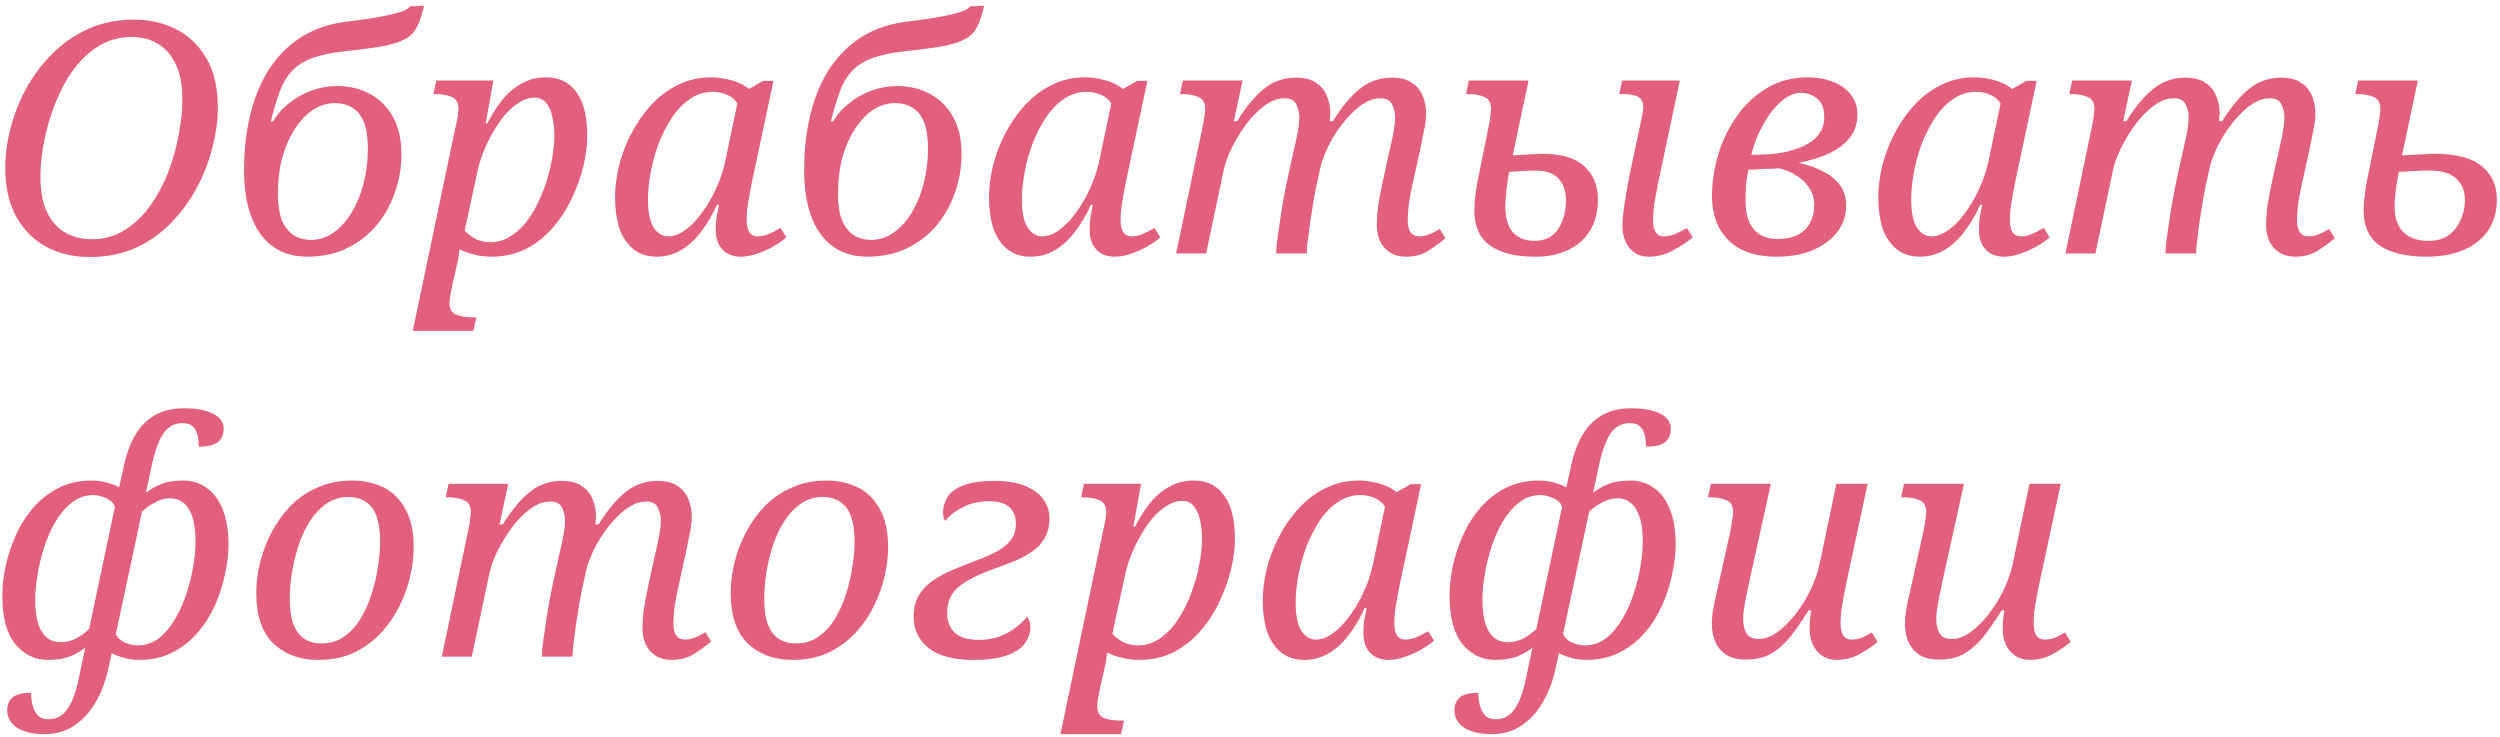 <?xml version="1.0" encoding="UTF-8"?> <svg xmlns="http://www.w3.org/2000/svg" width="217" height="64" viewBox="0 0 217 64" fill="none"> <path d="M7.792 22.308C6.411 22.308 5.16 22.019 4.04 21.44C2.939 20.843 2.061 19.965 1.408 18.808C0.773 17.651 0.456 16.232 0.456 14.552C0.456 13.469 0.605 12.34 0.904 11.164C1.203 9.988 1.651 8.84 2.248 7.72C2.864 6.6 3.62 5.592 4.516 4.696C5.412 3.781 6.457 3.053 7.652 2.512C8.847 1.971 10.181 1.7 11.656 1.7C12.944 1.7 14.139 1.971 15.24 2.512C16.341 3.053 17.228 3.893 17.9 5.032C18.572 6.152 18.908 7.608 18.908 9.4C18.908 10.427 18.759 11.528 18.46 12.704C18.18 13.88 17.741 15.037 17.144 16.176C16.565 17.296 15.828 18.323 14.932 19.256C14.055 20.189 13.019 20.936 11.824 21.496C10.629 22.037 9.285 22.308 7.792 22.308ZM7.96 20.768C9.043 20.768 10.004 20.497 10.844 19.956C11.703 19.415 12.44 18.705 13.056 17.828C13.691 16.932 14.213 15.952 14.624 14.888C15.035 13.805 15.333 12.723 15.52 11.64C15.725 10.557 15.828 9.559 15.828 8.644C15.828 7.375 15.632 6.348 15.24 5.564C14.867 4.761 14.353 4.173 13.7 3.8C13.047 3.408 12.291 3.212 11.432 3.212C10.349 3.212 9.379 3.483 8.52 4.024C7.661 4.565 6.915 5.284 6.28 6.18C5.664 7.057 5.151 8.037 4.74 9.12C4.329 10.184 4.021 11.257 3.816 12.34C3.611 13.423 3.508 14.421 3.508 15.336C3.508 16.605 3.704 17.641 4.096 18.444C4.488 19.247 5.02 19.835 5.692 20.208C6.383 20.581 7.139 20.768 7.96 20.768ZM26.669 22.28C24.933 22.28 23.58 21.627 22.609 20.32C21.657 18.995 21.181 17.147 21.181 14.776C21.181 13.283 21.312 11.901 21.573 10.632C21.835 9.344 22.208 8.196 22.693 7.188C23.197 6.161 23.813 5.275 24.541 4.528C25.269 3.781 26.1 3.184 27.033 2.736C27.985 2.288 29.031 1.999 30.169 1.868C30.823 1.793 31.448 1.709 32.045 1.616C32.661 1.523 33.221 1.42 33.725 1.308C34.229 1.196 34.64 1.084 34.957 0.972C35.293 0.841 35.499 0.701 35.573 0.552L36.805 0.496C36.637 1.243 36.441 1.84 36.217 2.288C36.012 2.736 35.685 3.091 35.237 3.352C34.789 3.613 34.145 3.828 33.305 3.996C32.484 4.145 31.373 4.295 29.973 4.444C28.779 4.575 27.808 4.78 27.061 5.06C26.315 5.34 25.727 5.723 25.297 6.208C24.868 6.675 24.523 7.272 24.261 8C24 8.709 23.748 9.559 23.505 10.548H23.701C24.056 9.932 24.523 9.4 25.101 8.952C25.68 8.485 26.324 8.121 27.033 7.86C27.761 7.599 28.508 7.468 29.273 7.468C30.356 7.468 31.308 7.701 32.129 8.168C32.969 8.616 33.632 9.279 34.117 10.156C34.603 11.033 34.845 12.107 34.845 13.376C34.845 14.552 34.649 15.681 34.257 16.764C33.884 17.828 33.343 18.78 32.633 19.62C31.924 20.441 31.065 21.095 30.057 21.58C29.049 22.047 27.92 22.28 26.669 22.28ZM27.033 20.824C27.537 20.824 28.032 20.703 28.517 20.46C29.003 20.199 29.451 19.835 29.861 19.368C30.272 18.901 30.627 18.341 30.925 17.688C31.243 17.035 31.485 16.307 31.653 15.504C31.84 14.683 31.933 13.805 31.933 12.872C31.933 11.957 31.821 11.211 31.597 10.632C31.373 10.053 31.047 9.633 30.617 9.372C30.188 9.092 29.665 8.952 29.049 8.952C28.415 8.952 27.799 9.139 27.201 9.512C26.623 9.885 26.1 10.427 25.633 11.136C25.167 11.827 24.793 12.657 24.513 13.628C24.252 14.599 24.121 15.681 24.121 16.876C24.121 17.753 24.233 18.491 24.457 19.088C24.7 19.667 25.036 20.105 25.465 20.404C25.913 20.684 26.436 20.824 27.033 20.824ZM39.551 10.968C39.645 10.595 39.71 10.277 39.747 10.016C39.785 9.736 39.803 9.559 39.803 9.484C39.803 8.924 39.607 8.569 39.215 8.42C38.842 8.252 38.385 8.168 37.843 8.168H37.619L37.871 6.992H42.827L42.155 10.716H42.295C42.669 9.988 43.089 9.325 43.555 8.728C44.041 8.112 44.601 7.627 45.235 7.272C45.87 6.899 46.598 6.712 47.419 6.712C48.558 6.712 49.435 7.151 50.051 8.028C50.667 8.887 50.975 10.137 50.975 11.78C50.975 12.583 50.863 13.46 50.639 14.412C50.415 15.345 50.079 16.279 49.631 17.212C49.202 18.145 48.651 18.995 47.979 19.76C47.326 20.525 46.551 21.141 45.655 21.608C44.759 22.056 43.751 22.28 42.631 22.28C42.09 22.28 41.586 22.215 41.119 22.084C40.653 21.972 40.242 21.823 39.887 21.636C39.869 21.785 39.841 21.991 39.803 22.252C39.766 22.513 39.719 22.756 39.663 22.98L39.271 24.688C39.253 24.8 39.206 25.033 39.131 25.388C39.057 25.761 39.019 26.051 39.019 26.256C39.019 26.816 39.215 27.171 39.607 27.32C39.999 27.469 40.457 27.544 40.979 27.544H41.343L41.091 28.72H35.827L39.551 10.968ZM42.547 21.02C43.257 21.02 43.901 20.815 44.479 20.404C45.077 19.993 45.599 19.443 46.047 18.752C46.495 18.061 46.869 17.315 47.167 16.512C47.485 15.691 47.718 14.869 47.867 14.048C48.035 13.208 48.119 12.443 48.119 11.752C48.119 11.211 48.063 10.688 47.951 10.184C47.858 9.68 47.681 9.269 47.419 8.952C47.177 8.635 46.822 8.476 46.355 8.476C45.926 8.476 45.497 8.616 45.067 8.896C44.638 9.157 44.227 9.512 43.835 9.96C43.462 10.408 43.117 10.912 42.799 11.472C42.482 12.013 42.211 12.564 41.987 13.124C41.763 13.684 41.595 14.207 41.483 14.692L40.335 20.012C40.503 20.217 40.783 20.441 41.175 20.684C41.567 20.908 42.025 21.02 42.547 21.02ZM57 22.28C56.178 22.28 55.497 22.056 54.956 21.608C54.414 21.16 54.013 20.553 53.752 19.788C53.509 19.004 53.388 18.127 53.388 17.156C53.388 16.279 53.5 15.364 53.724 14.412C53.966 13.441 54.321 12.508 54.788 11.612C55.254 10.697 55.824 9.876 56.496 9.148C57.168 8.401 57.942 7.813 58.82 7.384C59.697 6.936 60.668 6.712 61.732 6.712C62.18 6.712 62.6 6.759 62.992 6.852C63.402 6.927 63.776 7.039 64.112 7.188C64.466 7.337 64.765 7.515 65.008 7.72L66.24 7.02H67.136L65.232 15.98C65.194 16.185 65.138 16.484 65.064 16.876C64.989 17.268 64.924 17.669 64.868 18.08C64.83 18.491 64.812 18.827 64.812 19.088C64.812 19.555 64.886 19.909 65.036 20.152C65.204 20.395 65.437 20.516 65.736 20.516C66.053 20.516 66.38 20.451 66.716 20.32C67.052 20.171 67.397 19.993 67.752 19.788L68.256 20.6C67.994 20.843 67.64 21.095 67.192 21.356C66.744 21.617 66.268 21.832 65.764 22C65.26 22.187 64.774 22.28 64.308 22.28C63.636 22.28 63.104 22.075 62.712 21.664C62.32 21.253 62.124 20.684 62.124 19.956C62.124 19.583 62.142 19.247 62.18 18.948C62.236 18.631 62.31 18.239 62.404 17.772H62.236C61.806 18.724 61.321 19.536 60.78 20.208C60.257 20.88 59.678 21.393 59.044 21.748C58.428 22.103 57.746 22.28 57 22.28ZM58.008 20.516C58.493 20.516 58.988 20.329 59.492 19.956C60.014 19.583 60.5 19.079 60.948 18.444C61.414 17.809 61.825 17.1 62.18 16.316C62.534 15.532 62.796 14.739 62.964 13.936L64 8.98C63.794 8.644 63.496 8.392 63.104 8.224C62.712 8.056 62.301 7.972 61.872 7.972C61.125 7.972 60.453 8.187 59.856 8.616C59.258 9.027 58.736 9.577 58.288 10.268C57.84 10.959 57.457 11.715 57.14 12.536C56.841 13.357 56.617 14.188 56.468 15.028C56.318 15.849 56.244 16.596 56.244 17.268C56.244 18.425 56.412 19.256 56.748 19.76C57.084 20.264 57.504 20.516 58.008 20.516ZM75.286 22.28C73.55 22.28 72.197 21.627 71.226 20.32C70.274 18.995 69.798 17.147 69.798 14.776C69.798 13.283 69.929 11.901 70.19 10.632C70.452 9.344 70.825 8.196 71.31 7.188C71.814 6.161 72.43 5.275 73.158 4.528C73.886 3.781 74.717 3.184 75.65 2.736C76.602 2.288 77.648 1.999 78.786 1.868C79.44 1.793 80.065 1.709 80.662 1.616C81.278 1.523 81.838 1.42 82.342 1.308C82.846 1.196 83.257 1.084 83.574 0.972C83.91 0.841 84.116 0.701 84.19 0.552L85.422 0.496C85.254 1.243 85.058 1.84 84.834 2.288C84.629 2.736 84.302 3.091 83.854 3.352C83.406 3.613 82.762 3.828 81.922 3.996C81.101 4.145 79.99 4.295 78.59 4.444C77.396 4.575 76.425 4.78 75.678 5.06C74.932 5.34 74.344 5.723 73.914 6.208C73.485 6.675 73.14 7.272 72.878 8C72.617 8.709 72.365 9.559 72.122 10.548H72.318C72.673 9.932 73.14 9.4 73.718 8.952C74.297 8.485 74.941 8.121 75.65 7.86C76.378 7.599 77.125 7.468 77.89 7.468C78.973 7.468 79.925 7.701 80.746 8.168C81.586 8.616 82.249 9.279 82.734 10.156C83.22 11.033 83.462 12.107 83.462 13.376C83.462 14.552 83.266 15.681 82.874 16.764C82.501 17.828 81.96 18.78 81.25 19.62C80.541 20.441 79.682 21.095 78.674 21.58C77.666 22.047 76.537 22.28 75.286 22.28ZM75.65 20.824C76.154 20.824 76.649 20.703 77.134 20.46C77.62 20.199 78.068 19.835 78.478 19.368C78.889 18.901 79.244 18.341 79.542 17.688C79.86 17.035 80.102 16.307 80.27 15.504C80.457 14.683 80.55 13.805 80.55 12.872C80.55 11.957 80.438 11.211 80.214 10.632C79.99 10.053 79.664 9.633 79.234 9.372C78.805 9.092 78.282 8.952 77.666 8.952C77.032 8.952 76.416 9.139 75.818 9.512C75.24 9.885 74.717 10.427 74.25 11.136C73.784 11.827 73.41 12.657 73.13 13.628C72.869 14.599 72.738 15.681 72.738 16.876C72.738 17.753 72.85 18.491 73.074 19.088C73.317 19.667 73.653 20.105 74.082 20.404C74.53 20.684 75.053 20.824 75.65 20.824ZM89.457 22.28C88.635 22.28 87.954 22.056 87.413 21.608C86.871 21.16 86.47 20.553 86.209 19.788C85.966 19.004 85.845 18.127 85.845 17.156C85.845 16.279 85.957 15.364 86.181 14.412C86.423 13.441 86.778 12.508 87.245 11.612C87.711 10.697 88.281 9.876 88.953 9.148C89.625 8.401 90.399 7.813 91.277 7.384C92.154 6.936 93.125 6.712 94.189 6.712C94.637 6.712 95.057 6.759 95.449 6.852C95.859 6.927 96.233 7.039 96.569 7.188C96.923 7.337 97.222 7.515 97.465 7.72L98.697 7.02H99.593L97.689 15.98C97.651 16.185 97.595 16.484 97.521 16.876C97.446 17.268 97.381 17.669 97.325 18.08C97.287 18.491 97.269 18.827 97.269 19.088C97.269 19.555 97.343 19.909 97.493 20.152C97.661 20.395 97.894 20.516 98.193 20.516C98.51 20.516 98.837 20.451 99.173 20.32C99.509 20.171 99.854 19.993 100.209 19.788L100.713 20.6C100.451 20.843 100.097 21.095 99.649 21.356C99.201 21.617 98.725 21.832 98.221 22C97.717 22.187 97.231 22.28 96.765 22.28C96.093 22.28 95.561 22.075 95.169 21.664C94.777 21.253 94.581 20.684 94.581 19.956C94.581 19.583 94.599 19.247 94.637 18.948C94.693 18.631 94.767 18.239 94.861 17.772H94.693C94.263 18.724 93.778 19.536 93.237 20.208C92.714 20.88 92.135 21.393 91.501 21.748C90.885 22.103 90.203 22.28 89.457 22.28ZM90.465 20.516C90.95 20.516 91.445 20.329 91.949 19.956C92.471 19.583 92.957 19.079 93.405 18.444C93.871 17.809 94.282 17.1 94.637 16.316C94.991 15.532 95.253 14.739 95.421 13.936L96.457 8.98C96.251 8.644 95.953 8.392 95.561 8.224C95.169 8.056 94.758 7.972 94.329 7.972C93.582 7.972 92.91 8.187 92.313 8.616C91.715 9.027 91.193 9.577 90.745 10.268C90.297 10.959 89.914 11.715 89.597 12.536C89.298 13.357 89.074 14.188 88.925 15.028C88.775 15.849 88.701 16.596 88.701 17.268C88.701 18.425 88.869 19.256 89.205 19.76C89.541 20.264 89.961 20.516 90.465 20.516ZM122.051 22.28C121.51 22.28 121.043 22.159 120.651 21.916C120.278 21.673 119.989 21.347 119.783 20.936C119.597 20.507 119.503 20.021 119.503 19.48C119.503 19.032 119.541 18.509 119.615 17.912C119.709 17.296 119.849 16.559 120.035 15.7L120.511 13.516C120.567 13.255 120.642 12.928 120.735 12.536C120.829 12.144 120.913 11.733 120.987 11.304C121.062 10.875 121.099 10.501 121.099 10.184C121.099 9.811 121.015 9.447 120.847 9.092C120.698 8.719 120.353 8.532 119.811 8.532C119.382 8.532 118.953 8.653 118.523 8.896C118.094 9.139 117.683 9.465 117.291 9.876C116.899 10.268 116.526 10.716 116.171 11.22C115.835 11.705 115.537 12.209 115.275 12.732C115.033 13.255 114.837 13.749 114.687 14.216L114.239 16.232C114.183 16.493 114.109 16.895 114.015 17.436C113.922 17.977 113.829 18.565 113.735 19.2C113.661 19.816 113.586 20.385 113.511 20.908C113.455 21.431 113.427 21.795 113.427 22H110.767C110.767 21.776 110.795 21.412 110.851 20.908C110.926 20.385 111.01 19.807 111.103 19.172C111.197 18.519 111.299 17.884 111.411 17.268C111.523 16.652 111.626 16.129 111.719 15.7L112.195 13.516C112.251 13.255 112.326 12.928 112.419 12.536C112.513 12.144 112.597 11.733 112.671 11.304C112.746 10.875 112.783 10.501 112.783 10.184C112.783 9.811 112.699 9.447 112.531 9.092C112.382 8.719 112.037 8.532 111.495 8.532C110.917 8.532 110.338 8.747 109.759 9.176C109.181 9.605 108.639 10.156 108.135 10.828C107.65 11.5 107.23 12.2 106.875 12.928C106.539 13.637 106.315 14.272 106.203 14.832L104.691 22H102.087L104.439 10.744C104.495 10.483 104.533 10.231 104.551 9.988C104.589 9.727 104.607 9.559 104.607 9.484C104.607 8.924 104.411 8.569 104.019 8.42C103.646 8.252 103.189 8.168 102.647 8.168H102.423L102.675 6.992H107.855L107.099 10.52H107.379C108.145 9.288 108.919 8.355 109.703 7.72C110.506 7.067 111.43 6.74 112.475 6.74C113.222 6.74 113.81 6.889 114.239 7.188C114.669 7.468 114.977 7.841 115.163 8.308C115.369 8.775 115.471 9.288 115.471 9.848C115.471 9.96 115.462 10.072 115.443 10.184C115.443 10.296 115.434 10.408 115.415 10.52H115.695C116.461 9.288 117.235 8.355 118.019 7.72C118.822 7.067 119.746 6.74 120.791 6.74C121.538 6.74 122.126 6.889 122.555 7.188C122.985 7.468 123.293 7.841 123.479 8.308C123.685 8.775 123.787 9.288 123.787 9.848C123.787 10.315 123.722 10.828 123.591 11.388C123.479 11.929 123.377 12.443 123.283 12.928L122.555 16.232C122.443 16.755 122.35 17.268 122.275 17.772C122.219 18.276 122.191 18.743 122.191 19.172C122.191 19.601 122.275 19.937 122.443 20.18C122.63 20.404 122.873 20.516 123.171 20.516C123.47 20.516 123.759 20.46 124.039 20.348C124.338 20.236 124.646 20.077 124.963 19.872L125.467 20.684C125.019 21.057 124.515 21.421 123.955 21.776C123.414 22.112 122.779 22.28 122.051 22.28ZM133.293 22.28C131.538 22.28 130.213 21.953 129.317 21.3C128.421 20.647 127.973 19.639 127.973 18.276C127.973 17.828 128.01 17.324 128.085 16.764C128.16 16.204 128.234 15.765 128.309 15.448L129.261 10.744C129.317 10.483 129.354 10.231 129.373 9.988C129.41 9.727 129.429 9.559 129.429 9.484C129.429 8.924 129.233 8.569 128.841 8.42C128.468 8.252 128.01 8.168 127.469 8.168H127.245L127.497 6.992H132.677L131.305 13.488C131.828 13.451 132.313 13.423 132.761 13.404C133.228 13.367 133.592 13.348 133.853 13.348C135.533 13.348 136.756 13.712 137.521 14.44C138.305 15.149 138.697 16.101 138.697 17.296C138.697 18.379 138.464 19.293 137.997 20.04C137.53 20.787 136.886 21.347 136.065 21.72C135.262 22.093 134.338 22.28 133.293 22.28ZM133.181 20.908C134.114 20.908 134.805 20.563 135.253 19.872C135.701 19.181 135.925 18.36 135.925 17.408C135.925 16.568 135.701 15.924 135.253 15.476C134.824 15.028 134.17 14.804 133.293 14.804C132.77 14.804 132.313 14.823 131.921 14.86C131.529 14.879 131.221 14.897 130.997 14.916C130.922 15.271 130.848 15.756 130.773 16.372C130.698 16.988 130.661 17.492 130.661 17.884C130.661 18.892 130.876 19.648 131.305 20.152C131.753 20.656 132.378 20.908 133.181 20.908ZM143.149 22.28C142.402 22.28 141.824 22.019 141.413 21.496C141.021 20.973 140.825 20.348 140.825 19.62C140.825 19.228 140.862 18.761 140.937 18.22C141.012 17.679 141.096 17.137 141.189 16.596C141.282 16.036 141.366 15.579 141.441 15.224L142.533 10.072C142.664 9.512 142.673 9.101 142.561 8.84C142.449 8.56 142.244 8.383 141.945 8.308C141.665 8.215 141.32 8.168 140.909 8.168H140.545L140.797 6.992H145.809L143.905 15.98C143.868 16.185 143.812 16.484 143.737 16.876C143.662 17.268 143.597 17.669 143.541 18.08C143.504 18.491 143.485 18.827 143.485 19.088C143.485 19.555 143.56 19.909 143.709 20.152C143.877 20.395 144.11 20.516 144.409 20.516C144.726 20.516 145.053 20.451 145.389 20.32C145.725 20.171 146.07 19.993 146.425 19.788L146.929 20.6C146.518 20.955 145.958 21.328 145.249 21.72C144.558 22.093 143.858 22.28 143.149 22.28ZM154.199 22.28C152.369 22.28 150.979 21.804 150.027 20.852C149.075 19.9 148.599 18.631 148.599 17.044C148.599 15.868 148.776 14.673 149.131 13.46C149.485 12.247 150.017 11.136 150.727 10.128C151.436 9.101 152.304 8.28 153.331 7.664C154.376 7.029 155.58 6.712 156.943 6.712C157.727 6.712 158.445 6.843 159.099 7.104C159.752 7.347 160.265 7.711 160.639 8.196C161.031 8.681 161.227 9.26 161.227 9.932C161.227 10.697 161.012 11.36 160.583 11.92C160.172 12.461 159.584 12.919 158.819 13.292C158.072 13.647 157.176 13.927 156.131 14.132C156.971 14.319 157.699 14.58 158.315 14.916C158.931 15.233 159.407 15.635 159.743 16.12C160.079 16.587 160.247 17.165 160.247 17.856C160.247 18.715 159.985 19.48 159.463 20.152C158.959 20.805 158.249 21.328 157.335 21.72C156.439 22.093 155.393 22.28 154.199 22.28ZM154.311 20.74C155.02 20.74 155.608 20.619 156.075 20.376C156.541 20.115 156.887 19.769 157.111 19.34C157.353 18.892 157.475 18.379 157.475 17.8C157.475 17.24 157.335 16.755 157.055 16.344C156.793 15.915 156.439 15.56 155.991 15.28C155.543 14.981 155.029 14.757 154.451 14.608C154.395 14.608 154.245 14.617 154.003 14.636C153.76 14.636 153.48 14.645 153.163 14.664C152.864 14.683 152.575 14.701 152.295 14.72C152.033 14.72 151.856 14.72 151.763 14.72C151.688 15.075 151.623 15.476 151.567 15.924C151.529 16.372 151.511 16.857 151.511 17.38C151.511 18.108 151.613 18.724 151.819 19.228C152.024 19.713 152.332 20.087 152.743 20.348C153.172 20.609 153.695 20.74 154.311 20.74ZM152.295 13.432C153.116 13.432 153.891 13.376 154.619 13.264C155.347 13.133 155.991 12.937 156.551 12.676C157.111 12.415 157.549 12.079 157.867 11.668C158.184 11.257 158.343 10.763 158.343 10.184C158.343 9.419 158.137 8.877 157.727 8.56C157.316 8.224 156.849 8.056 156.327 8.056C155.823 8.056 155.328 8.243 154.843 8.616C154.376 8.971 153.947 9.428 153.555 9.988C153.181 10.548 152.855 11.136 152.575 11.752C152.313 12.368 152.127 12.928 152.015 13.432H152.295ZM166.648 22.28C165.827 22.28 165.145 22.056 164.604 21.608C164.063 21.16 163.661 20.553 163.4 19.788C163.157 19.004 163.036 18.127 163.036 17.156C163.036 16.279 163.148 15.364 163.372 14.412C163.615 13.441 163.969 12.508 164.436 11.612C164.903 10.697 165.472 9.876 166.144 9.148C166.816 8.401 167.591 7.813 168.468 7.384C169.345 6.936 170.316 6.712 171.38 6.712C171.828 6.712 172.248 6.759 172.64 6.852C173.051 6.927 173.424 7.039 173.76 7.188C174.115 7.337 174.413 7.515 174.656 7.72L175.888 7.02H176.784L174.88 15.98C174.843 16.185 174.787 16.484 174.712 16.876C174.637 17.268 174.572 17.669 174.516 18.08C174.479 18.491 174.46 18.827 174.46 19.088C174.46 19.555 174.535 19.909 174.684 20.152C174.852 20.395 175.085 20.516 175.384 20.516C175.701 20.516 176.028 20.451 176.364 20.32C176.7 20.171 177.045 19.993 177.4 19.788L177.904 20.6C177.643 20.843 177.288 21.095 176.84 21.356C176.392 21.617 175.916 21.832 175.412 22C174.908 22.187 174.423 22.28 173.956 22.28C173.284 22.28 172.752 22.075 172.36 21.664C171.968 21.253 171.772 20.684 171.772 19.956C171.772 19.583 171.791 19.247 171.828 18.948C171.884 18.631 171.959 18.239 172.052 17.772H171.884C171.455 18.724 170.969 19.536 170.428 20.208C169.905 20.88 169.327 21.393 168.692 21.748C168.076 22.103 167.395 22.28 166.648 22.28ZM167.656 20.516C168.141 20.516 168.636 20.329 169.14 19.956C169.663 19.583 170.148 19.079 170.596 18.444C171.063 17.809 171.473 17.1 171.828 16.316C172.183 15.532 172.444 14.739 172.612 13.936L173.648 8.98C173.443 8.644 173.144 8.392 172.752 8.224C172.36 8.056 171.949 7.972 171.52 7.972C170.773 7.972 170.101 8.187 169.504 8.616C168.907 9.027 168.384 9.577 167.936 10.268C167.488 10.959 167.105 11.715 166.788 12.536C166.489 13.357 166.265 14.188 166.116 15.028C165.967 15.849 165.892 16.596 165.892 17.268C165.892 18.425 166.06 19.256 166.396 19.76C166.732 20.264 167.152 20.516 167.656 20.516ZM199.243 22.28C198.702 22.28 198.235 22.159 197.843 21.916C197.47 21.673 197.18 21.347 196.975 20.936C196.788 20.507 196.695 20.021 196.695 19.48C196.695 19.032 196.732 18.509 196.807 17.912C196.9 17.296 197.04 16.559 197.227 15.7L197.703 13.516C197.759 13.255 197.834 12.928 197.927 12.536C198.02 12.144 198.104 11.733 198.179 11.304C198.254 10.875 198.291 10.501 198.291 10.184C198.291 9.811 198.207 9.447 198.039 9.092C197.89 8.719 197.544 8.532 197.003 8.532C196.574 8.532 196.144 8.653 195.715 8.896C195.286 9.139 194.875 9.465 194.483 9.876C194.091 10.268 193.718 10.716 193.363 11.22C193.027 11.705 192.728 12.209 192.467 12.732C192.224 13.255 192.028 13.749 191.879 14.216L191.431 16.232C191.375 16.493 191.3 16.895 191.207 17.436C191.114 17.977 191.02 18.565 190.927 19.2C190.852 19.816 190.778 20.385 190.703 20.908C190.647 21.431 190.619 21.795 190.619 22H187.959C187.959 21.776 187.987 21.412 188.043 20.908C188.118 20.385 188.202 19.807 188.295 19.172C188.388 18.519 188.491 17.884 188.603 17.268C188.715 16.652 188.818 16.129 188.911 15.7L189.387 13.516C189.443 13.255 189.518 12.928 189.611 12.536C189.704 12.144 189.788 11.733 189.863 11.304C189.938 10.875 189.975 10.501 189.975 10.184C189.975 9.811 189.891 9.447 189.723 9.092C189.574 8.719 189.228 8.532 188.687 8.532C188.108 8.532 187.53 8.747 186.951 9.176C186.372 9.605 185.831 10.156 185.327 10.828C184.842 11.5 184.422 12.2 184.067 12.928C183.731 13.637 183.507 14.272 183.395 14.832L181.883 22H179.279L181.631 10.744C181.687 10.483 181.724 10.231 181.743 9.988C181.78 9.727 181.799 9.559 181.799 9.484C181.799 8.924 181.603 8.569 181.211 8.42C180.838 8.252 180.38 8.168 179.839 8.168H179.615L179.867 6.992H185.047L184.291 10.52H184.571C185.336 9.288 186.111 8.355 186.895 7.72C187.698 7.067 188.622 6.74 189.667 6.74C190.414 6.74 191.002 6.889 191.431 7.188C191.86 7.468 192.168 7.841 192.355 8.308C192.56 8.775 192.663 9.288 192.663 9.848C192.663 9.96 192.654 10.072 192.635 10.184C192.635 10.296 192.626 10.408 192.607 10.52H192.887C193.652 9.288 194.427 8.355 195.211 7.72C196.014 7.067 196.938 6.74 197.983 6.74C198.73 6.74 199.318 6.889 199.747 7.188C200.176 7.468 200.484 7.841 200.671 8.308C200.876 8.775 200.979 9.288 200.979 9.848C200.979 10.315 200.914 10.828 200.783 11.388C200.671 11.929 200.568 12.443 200.475 12.928L199.747 16.232C199.635 16.755 199.542 17.268 199.467 17.772C199.411 18.276 199.383 18.743 199.383 19.172C199.383 19.601 199.467 19.937 199.635 20.18C199.822 20.404 200.064 20.516 200.363 20.516C200.662 20.516 200.951 20.46 201.231 20.348C201.53 20.236 201.838 20.077 202.155 19.872L202.659 20.684C202.211 21.057 201.707 21.421 201.147 21.776C200.606 22.112 199.971 22.28 199.243 22.28ZM210.68 22.28C208.851 22.28 207.47 21.953 206.536 21.3C205.622 20.647 205.164 19.639 205.164 18.276C205.164 17.828 205.202 17.324 205.276 16.764C205.351 16.204 205.426 15.765 205.5 15.448L206.452 10.744C206.508 10.483 206.546 10.231 206.564 9.988C206.602 9.727 206.62 9.559 206.62 9.484C206.62 8.924 206.424 8.569 206.032 8.42C205.659 8.252 205.202 8.168 204.66 8.168H204.436L204.688 6.992H209.868L208.496 13.488C209.075 13.451 209.616 13.423 210.12 13.404C210.624 13.367 211.026 13.348 211.324 13.348C213.21 13.348 214.582 13.712 215.44 14.44C216.299 15.149 216.728 16.101 216.728 17.296C216.728 18.379 216.467 19.293 215.944 20.04C215.422 20.787 214.703 21.347 213.788 21.72C212.874 22.093 211.838 22.28 210.68 22.28ZM210.792 20.908C211.502 20.908 212.09 20.74 212.556 20.404C213.023 20.049 213.368 19.601 213.592 19.06C213.835 18.519 213.956 17.968 213.956 17.408C213.956 16.568 213.695 15.924 213.172 15.476C212.668 15.028 211.912 14.804 210.904 14.804C210.307 14.804 209.775 14.823 209.308 14.86C208.842 14.879 208.478 14.897 208.216 14.916C208.179 15.14 208.123 15.439 208.048 15.812C207.992 16.185 207.946 16.559 207.908 16.932C207.871 17.305 207.852 17.623 207.852 17.884C207.852 18.892 208.104 19.648 208.608 20.152C209.131 20.656 209.859 20.908 210.792 20.908ZM3.872 63.72C3.125 63.72 2.509 63.627 2.024 63.44C1.539 63.253 1.184 63.001 0.96 62.684C0.736 62.385 0.624 62.04 0.624 61.648C0.624 61.181 0.783 60.808 1.1 60.528C1.417 60.267 1.949 60.136 2.696 60.136C2.696 60.509 2.743 60.873 2.836 61.228C2.929 61.583 3.079 61.872 3.284 62.096C3.508 62.32 3.816 62.432 4.208 62.432C4.899 62.432 5.449 62.133 5.86 61.536C6.271 60.939 6.597 60.052 6.84 58.876L7.4 56.216C7.027 56.515 6.588 56.767 6.084 56.972C5.599 57.177 4.945 57.28 4.124 57.28C3.041 57.28 2.117 56.832 1.352 55.936C0.587 55.021 0.204 53.612 0.204 51.708C0.204 50.905 0.297 50.047 0.484 49.132C0.689 48.217 0.988 47.321 1.38 46.444C1.772 45.567 2.276 44.773 2.892 44.064C3.508 43.355 4.236 42.785 5.076 42.356C5.916 41.927 6.877 41.712 7.96 41.712C8.408 41.712 8.837 41.768 9.248 41.88C9.677 41.992 10.041 42.132 10.34 42.3L10.704 40.676C10.909 39.612 11.227 38.688 11.656 37.904C12.085 37.12 12.655 36.513 13.364 36.084C14.073 35.655 14.941 35.44 15.968 35.44C16.733 35.44 17.368 35.515 17.872 35.664C18.376 35.813 18.759 36.019 19.02 36.28C19.281 36.541 19.412 36.84 19.412 37.176C19.412 37.531 19.337 37.829 19.188 38.072C19.039 38.315 18.805 38.492 18.488 38.604C18.171 38.716 17.76 38.772 17.256 38.772C17.256 38.399 17.219 38.063 17.144 37.764C17.069 37.447 16.929 37.195 16.724 37.008C16.519 36.821 16.22 36.728 15.828 36.728C15.137 36.728 14.587 37.027 14.176 37.624C13.784 38.221 13.457 39.108 13.196 40.284L12.664 42.776C13.037 42.477 13.476 42.225 13.98 42.02C14.484 41.815 15.137 41.712 15.94 41.712C16.668 41.712 17.321 41.917 17.9 42.328C18.497 42.72 18.964 43.327 19.3 44.148C19.655 44.969 19.832 46.015 19.832 47.284C19.832 48.087 19.729 48.945 19.524 49.86C19.337 50.775 19.048 51.671 18.656 52.548C18.264 53.425 17.76 54.219 17.144 54.928C16.528 55.637 15.8 56.207 14.96 56.636C14.12 57.065 13.159 57.28 12.076 57.28C11.628 57.28 11.199 57.224 10.788 57.112C10.377 57 10.013 56.86 9.696 56.692L9.416 57.98C9.192 59.044 8.837 60.005 8.352 60.864C7.867 61.741 7.251 62.432 6.504 62.936C5.776 63.459 4.899 63.72 3.872 63.72ZM5.272 55.74C5.757 55.74 6.215 55.628 6.644 55.404C7.073 55.161 7.437 54.891 7.736 54.592L9.976 43.98C9.864 43.663 9.612 43.42 9.22 43.252C8.828 43.065 8.455 42.972 8.1 42.972C7.409 42.972 6.793 43.187 6.252 43.616C5.711 44.027 5.235 44.577 4.824 45.268C4.432 45.94 4.105 46.677 3.844 47.48C3.583 48.283 3.387 49.085 3.256 49.888C3.125 50.672 3.06 51.381 3.06 52.016C3.06 52.875 3.144 53.584 3.312 54.144C3.499 54.685 3.751 55.087 4.068 55.348C4.404 55.609 4.805 55.74 5.272 55.74ZM11.936 56.02C12.627 56.02 13.243 55.815 13.784 55.404C14.325 54.975 14.792 54.424 15.184 53.752C15.595 53.061 15.931 52.315 16.192 51.512C16.453 50.709 16.649 49.916 16.78 49.132C16.911 48.329 16.976 47.611 16.976 46.976C16.976 46.061 16.873 45.333 16.668 44.792C16.481 44.251 16.22 43.859 15.884 43.616C15.567 43.373 15.203 43.252 14.792 43.252C14.325 43.252 13.877 43.373 13.448 43.616C13.019 43.84 12.645 44.101 12.328 44.4L10.06 55.012C10.172 55.329 10.424 55.581 10.816 55.768C11.208 55.936 11.581 56.02 11.936 56.02ZM27.619 57.28C26.032 57.28 24.735 56.804 23.727 55.852C22.738 54.881 22.243 53.425 22.243 51.484C22.243 50.663 22.346 49.804 22.551 48.908C22.775 47.993 23.102 47.116 23.531 46.276C23.979 45.417 24.53 44.643 25.183 43.952C25.855 43.261 26.639 42.72 27.535 42.328C28.431 41.917 29.448 41.712 30.587 41.712C31.576 41.712 32.472 41.908 33.275 42.3C34.078 42.692 34.712 43.317 35.179 44.176C35.664 45.016 35.907 46.127 35.907 47.508C35.907 48.311 35.804 49.16 35.599 50.056C35.394 50.933 35.076 51.801 34.647 52.66C34.218 53.519 33.676 54.293 33.023 54.984C32.37 55.675 31.595 56.235 30.699 56.664C29.803 57.075 28.776 57.28 27.619 57.28ZM27.927 55.852C28.655 55.852 29.299 55.656 29.859 55.264C30.419 54.872 30.895 54.359 31.287 53.724C31.679 53.071 31.996 52.361 32.239 51.596C32.5 50.812 32.687 50.028 32.799 49.244C32.93 48.441 32.995 47.704 32.995 47.032C32.995 45.632 32.752 44.633 32.267 44.036C31.782 43.439 31.11 43.14 30.251 43.14C29.523 43.14 28.879 43.336 28.319 43.728C27.759 44.12 27.274 44.643 26.863 45.296C26.471 45.931 26.144 46.64 25.883 47.424C25.64 48.208 25.454 49.001 25.323 49.804C25.211 50.588 25.155 51.316 25.155 51.988C25.155 52.921 25.267 53.677 25.491 54.256C25.734 54.816 26.06 55.227 26.471 55.488C26.882 55.731 27.367 55.852 27.927 55.852ZM58.313 57.28C57.772 57.28 57.305 57.159 56.913 56.916C56.54 56.673 56.251 56.347 56.045 55.936C55.858 55.507 55.765 55.021 55.765 54.48C55.765 54.032 55.803 53.509 55.877 52.912C55.971 52.296 56.111 51.559 56.297 50.7L56.773 48.516C56.829 48.255 56.904 47.928 56.997 47.536C57.09 47.144 57.175 46.733 57.249 46.304C57.324 45.875 57.361 45.501 57.361 45.184C57.361 44.811 57.277 44.447 57.109 44.092C56.96 43.719 56.614 43.532 56.073 43.532C55.644 43.532 55.215 43.653 54.785 43.896C54.356 44.139 53.945 44.465 53.553 44.876C53.161 45.268 52.788 45.716 52.433 46.22C52.097 46.705 51.798 47.209 51.537 47.732C51.294 48.255 51.099 48.749 50.949 49.216L50.501 51.232C50.445 51.493 50.37 51.895 50.277 52.436C50.184 52.977 50.09 53.565 49.997 54.2C49.922 54.816 49.848 55.385 49.773 55.908C49.717 56.431 49.689 56.795 49.689 57H47.029C47.029 56.776 47.057 56.412 47.113 55.908C47.188 55.385 47.272 54.807 47.365 54.172C47.459 53.519 47.561 52.884 47.673 52.268C47.785 51.652 47.888 51.129 47.981 50.7L48.457 48.516C48.513 48.255 48.588 47.928 48.681 47.536C48.775 47.144 48.858 46.733 48.933 46.304C49.008 45.875 49.045 45.501 49.045 45.184C49.045 44.811 48.961 44.447 48.793 44.092C48.644 43.719 48.298 43.532 47.757 43.532C47.178 43.532 46.6 43.747 46.021 44.176C45.443 44.605 44.901 45.156 44.397 45.828C43.912 46.5 43.492 47.2 43.137 47.928C42.801 48.637 42.577 49.272 42.465 49.832L40.953 57H38.349L40.701 45.744C40.757 45.483 40.794 45.231 40.813 44.988C40.85 44.727 40.869 44.559 40.869 44.484C40.869 43.924 40.673 43.569 40.281 43.42C39.908 43.252 39.45 43.168 38.909 43.168H38.685L38.937 41.992H44.117L43.361 45.52H43.641C44.407 44.288 45.181 43.355 45.965 42.72C46.768 42.067 47.692 41.74 48.737 41.74C49.484 41.74 50.072 41.889 50.501 42.188C50.931 42.468 51.239 42.841 51.425 43.308C51.63 43.775 51.733 44.288 51.733 44.848C51.733 44.96 51.724 45.072 51.705 45.184C51.705 45.296 51.696 45.408 51.677 45.52H51.957C52.722 44.288 53.497 43.355 54.281 42.72C55.084 42.067 56.008 41.74 57.053 41.74C57.8 41.74 58.388 41.889 58.817 42.188C59.246 42.468 59.554 42.841 59.741 43.308C59.947 43.775 60.049 44.288 60.049 44.848C60.049 45.315 59.984 45.828 59.853 46.388C59.741 46.929 59.639 47.443 59.545 47.928L58.817 51.232C58.705 51.755 58.612 52.268 58.537 52.772C58.481 53.276 58.453 53.743 58.453 54.172C58.453 54.601 58.537 54.937 58.705 55.18C58.892 55.404 59.135 55.516 59.433 55.516C59.732 55.516 60.021 55.46 60.301 55.348C60.6 55.236 60.908 55.077 61.225 54.872L61.729 55.684C61.281 56.057 60.777 56.421 60.217 56.776C59.676 57.112 59.041 57.28 58.313 57.28ZM68.799 57.28C67.212 57.28 65.915 56.804 64.907 55.852C63.917 54.881 63.423 53.425 63.423 51.484C63.423 50.663 63.525 49.804 63.731 48.908C63.955 47.993 64.281 47.116 64.711 46.276C65.159 45.417 65.709 44.643 66.363 43.952C67.035 43.261 67.819 42.72 68.715 42.328C69.611 41.917 70.628 41.712 71.767 41.712C72.756 41.712 73.652 41.908 74.455 42.3C75.257 42.692 75.892 43.317 76.359 44.176C76.844 45.016 77.087 46.127 77.087 47.508C77.087 48.311 76.984 49.16 76.779 50.056C76.573 50.933 76.256 51.801 75.827 52.66C75.397 53.519 74.856 54.293 74.203 54.984C73.549 55.675 72.775 56.235 71.879 56.664C70.983 57.075 69.956 57.28 68.799 57.28ZM69.107 55.852C69.835 55.852 70.479 55.656 71.039 55.264C71.599 54.872 72.075 54.359 72.467 53.724C72.859 53.071 73.176 52.361 73.419 51.596C73.68 50.812 73.867 50.028 73.979 49.244C74.109 48.441 74.175 47.704 74.175 47.032C74.175 45.632 73.932 44.633 73.447 44.036C72.961 43.439 72.289 43.14 71.431 43.14C70.703 43.14 70.059 43.336 69.499 43.728C68.939 44.12 68.453 44.643 68.043 45.296C67.651 45.931 67.324 46.64 67.063 47.424C66.82 48.208 66.633 49.001 66.503 49.804C66.391 50.588 66.335 51.316 66.335 51.988C66.335 52.921 66.447 53.677 66.671 54.256C66.913 54.816 67.24 55.227 67.651 55.488C68.061 55.731 68.547 55.852 69.107 55.852ZM84.457 57.28C82.758 57.28 81.47 56.935 80.593 56.244C79.734 55.553 79.305 54.648 79.305 53.528C79.305 52.819 79.445 52.221 79.725 51.736C80.005 51.232 80.397 50.803 80.901 50.448C81.424 50.075 82.021 49.748 82.693 49.468C83.365 49.188 84.093 48.899 84.877 48.6C85.586 48.339 86.183 48.068 86.669 47.788C87.154 47.508 87.528 47.181 87.789 46.808C88.05 46.435 88.181 45.977 88.181 45.436C88.181 45.081 88.106 44.764 87.957 44.484C87.826 44.185 87.593 43.952 87.257 43.784C86.921 43.597 86.454 43.504 85.857 43.504C84.998 43.504 84.233 43.681 83.561 44.036C82.889 44.372 82.394 44.764 82.077 45.212C82.002 45.156 81.946 45.063 81.909 44.932C81.871 44.801 81.853 44.661 81.853 44.512C81.853 44.083 81.965 43.653 82.189 43.224C82.431 42.795 82.879 42.44 83.533 42.16C84.186 41.88 85.129 41.74 86.361 41.74C87.369 41.74 88.228 41.88 88.937 42.16C89.646 42.44 90.178 42.823 90.533 43.308C90.906 43.793 91.093 44.353 91.093 44.988C91.093 45.716 90.934 46.323 90.617 46.808C90.318 47.293 89.907 47.695 89.385 48.012C88.881 48.329 88.311 48.609 87.677 48.852C87.061 49.076 86.436 49.309 85.801 49.552C85.017 49.851 84.354 50.168 83.813 50.504C83.29 50.821 82.889 51.195 82.609 51.624C82.347 52.053 82.217 52.604 82.217 53.276C82.217 53.948 82.441 54.499 82.889 54.928C83.337 55.339 84.028 55.544 84.961 55.544C85.596 55.544 86.183 55.451 86.725 55.264C87.266 55.059 87.742 54.797 88.153 54.48C88.582 54.163 88.909 53.845 89.133 53.528C89.207 53.584 89.273 53.696 89.329 53.864C89.403 54.032 89.441 54.219 89.441 54.424C89.441 54.891 89.291 55.348 88.993 55.796C88.713 56.225 88.209 56.58 87.481 56.86C86.753 57.14 85.745 57.28 84.457 57.28ZM95.77 45.968C95.864 45.595 95.929 45.277 95.966 45.016C96.004 44.736 96.022 44.559 96.022 44.484C96.022 43.924 95.826 43.569 95.434 43.42C95.061 43.252 94.603 43.168 94.062 43.168H93.838L94.09 41.992H99.046L98.374 45.716H98.514C98.888 44.988 99.308 44.325 99.774 43.728C100.26 43.112 100.82 42.627 101.454 42.272C102.089 41.899 102.817 41.712 103.638 41.712C104.777 41.712 105.654 42.151 106.27 43.028C106.886 43.887 107.194 45.137 107.194 46.78C107.194 47.583 107.082 48.46 106.858 49.412C106.634 50.345 106.298 51.279 105.85 52.212C105.421 53.145 104.87 53.995 104.198 54.76C103.545 55.525 102.77 56.141 101.874 56.608C100.978 57.056 99.97 57.28 98.85 57.28C98.309 57.28 97.805 57.215 97.338 57.084C96.871 56.972 96.461 56.823 96.106 56.636C96.088 56.785 96.059 56.991 96.022 57.252C95.985 57.513 95.938 57.756 95.882 57.98L95.49 59.688C95.472 59.8 95.425 60.033 95.35 60.388C95.275 60.761 95.238 61.051 95.238 61.256C95.238 61.816 95.434 62.171 95.826 62.32C96.218 62.469 96.675 62.544 97.198 62.544H97.562L97.31 63.72H92.046L95.77 45.968ZM98.766 56.02C99.475 56.02 100.12 55.815 100.698 55.404C101.296 54.993 101.818 54.443 102.266 53.752C102.714 53.061 103.088 52.315 103.386 51.512C103.704 50.691 103.937 49.869 104.086 49.048C104.254 48.208 104.338 47.443 104.338 46.752C104.338 46.211 104.282 45.688 104.17 45.184C104.077 44.68 103.9 44.269 103.638 43.952C103.396 43.635 103.041 43.476 102.574 43.476C102.145 43.476 101.716 43.616 101.286 43.896C100.857 44.157 100.446 44.512 100.054 44.96C99.681 45.408 99.335 45.912 99.018 46.472C98.701 47.013 98.43 47.564 98.206 48.124C97.982 48.684 97.814 49.207 97.702 49.692L96.554 55.012C96.722 55.217 97.002 55.441 97.394 55.684C97.786 55.908 98.243 56.02 98.766 56.02ZM113.218 57.28C112.397 57.28 111.716 57.056 111.174 56.608C110.633 56.16 110.232 55.553 109.97 54.788C109.728 54.004 109.606 53.127 109.606 52.156C109.606 51.279 109.718 50.364 109.942 49.412C110.185 48.441 110.54 47.508 111.006 46.612C111.473 45.697 112.042 44.876 112.714 44.148C113.386 43.401 114.161 42.813 115.038 42.384C115.916 41.936 116.886 41.712 117.95 41.712C118.398 41.712 118.818 41.759 119.21 41.852C119.621 41.927 119.994 42.039 120.33 42.188C120.685 42.337 120.984 42.515 121.226 42.72L122.458 42.02H123.354L121.45 50.98C121.413 51.185 121.357 51.484 121.282 51.876C121.208 52.268 121.142 52.669 121.086 53.08C121.049 53.491 121.03 53.827 121.03 54.088C121.03 54.555 121.105 54.909 121.254 55.152C121.422 55.395 121.656 55.516 121.954 55.516C122.272 55.516 122.598 55.451 122.934 55.32C123.27 55.171 123.616 54.993 123.97 54.788L124.474 55.6C124.213 55.843 123.858 56.095 123.41 56.356C122.962 56.617 122.486 56.832 121.982 57C121.478 57.187 120.993 57.28 120.526 57.28C119.854 57.28 119.322 57.075 118.93 56.664C118.538 56.253 118.342 55.684 118.342 54.956C118.342 54.583 118.361 54.247 118.398 53.948C118.454 53.631 118.529 53.239 118.622 52.772H118.454C118.025 53.724 117.54 54.536 116.998 55.208C116.476 55.88 115.897 56.393 115.262 56.748C114.646 57.103 113.965 57.28 113.218 57.28ZM114.226 55.516C114.712 55.516 115.206 55.329 115.71 54.956C116.233 54.583 116.718 54.079 117.166 53.444C117.633 52.809 118.044 52.1 118.398 51.316C118.753 50.532 119.014 49.739 119.182 48.936L120.218 43.98C120.013 43.644 119.714 43.392 119.322 43.224C118.93 43.056 118.52 42.972 118.09 42.972C117.344 42.972 116.672 43.187 116.074 43.616C115.477 44.027 114.954 44.577 114.506 45.268C114.058 45.959 113.676 46.715 113.358 47.536C113.06 48.357 112.836 49.188 112.686 50.028C112.537 50.849 112.462 51.596 112.462 52.268C112.462 53.425 112.63 54.256 112.966 54.76C113.302 55.264 113.722 55.516 114.226 55.516ZM129.489 63.72C128.743 63.72 128.127 63.627 127.641 63.44C127.156 63.253 126.801 63.001 126.577 62.684C126.353 62.385 126.241 62.04 126.241 61.648C126.241 61.181 126.4 60.808 126.717 60.528C127.035 60.267 127.567 60.136 128.313 60.136C128.313 60.509 128.36 60.873 128.453 61.228C128.547 61.583 128.696 61.872 128.901 62.096C129.125 62.32 129.433 62.432 129.825 62.432C130.516 62.432 131.067 62.133 131.477 61.536C131.888 60.939 132.215 60.052 132.457 58.876L133.017 56.216C132.644 56.515 132.205 56.767 131.701 56.972C131.216 57.177 130.563 57.28 129.741 57.28C128.659 57.28 127.735 56.832 126.969 55.936C126.204 55.021 125.821 53.612 125.821 51.708C125.821 50.905 125.915 50.047 126.101 49.132C126.307 48.217 126.605 47.321 126.997 46.444C127.389 45.567 127.893 44.773 128.509 44.064C129.125 43.355 129.853 42.785 130.693 42.356C131.533 41.927 132.495 41.712 133.577 41.712C134.025 41.712 134.455 41.768 134.865 41.88C135.295 41.992 135.659 42.132 135.957 42.3L136.321 40.676C136.527 39.612 136.844 38.688 137.273 37.904C137.703 37.12 138.272 36.513 138.981 36.084C139.691 35.655 140.559 35.44 141.585 35.44C142.351 35.44 142.985 35.515 143.489 35.664C143.993 35.813 144.376 36.019 144.637 36.28C144.899 36.541 145.029 36.84 145.029 37.176C145.029 37.531 144.955 37.829 144.805 38.072C144.656 38.315 144.423 38.492 144.105 38.604C143.788 38.716 143.377 38.772 142.873 38.772C142.873 38.399 142.836 38.063 142.761 37.764C142.687 37.447 142.547 37.195 142.341 37.008C142.136 36.821 141.837 36.728 141.445 36.728C140.755 36.728 140.204 37.027 139.793 37.624C139.401 38.221 139.075 39.108 138.813 40.284L138.281 42.776C138.655 42.477 139.093 42.225 139.597 42.02C140.101 41.815 140.755 41.712 141.557 41.712C142.285 41.712 142.939 41.917 143.517 42.328C144.115 42.72 144.581 43.327 144.917 44.148C145.272 44.969 145.449 46.015 145.449 47.284C145.449 48.087 145.347 48.945 145.141 49.86C144.955 50.775 144.665 51.671 144.273 52.548C143.881 53.425 143.377 54.219 142.761 54.928C142.145 55.637 141.417 56.207 140.577 56.636C139.737 57.065 138.776 57.28 137.693 57.28C137.245 57.28 136.816 57.224 136.405 57.112C135.995 57 135.631 56.86 135.313 56.692L135.033 57.98C134.809 59.044 134.455 60.005 133.969 60.864C133.484 61.741 132.868 62.432 132.121 62.936C131.393 63.459 130.516 63.72 129.489 63.72ZM130.889 55.74C131.375 55.74 131.832 55.628 132.261 55.404C132.691 55.161 133.055 54.891 133.353 54.592L135.593 43.98C135.481 43.663 135.229 43.42 134.837 43.252C134.445 43.065 134.072 42.972 133.717 42.972C133.027 42.972 132.411 43.187 131.869 43.616C131.328 44.027 130.852 44.577 130.441 45.268C130.049 45.94 129.723 46.677 129.461 47.48C129.2 48.283 129.004 49.085 128.873 49.888C128.743 50.672 128.677 51.381 128.677 52.016C128.677 52.875 128.761 53.584 128.929 54.144C129.116 54.685 129.368 55.087 129.685 55.348C130.021 55.609 130.423 55.74 130.889 55.74ZM137.553 56.02C138.244 56.02 138.86 55.815 139.401 55.404C139.943 54.975 140.409 54.424 140.801 53.752C141.212 53.061 141.548 52.315 141.809 51.512C142.071 50.709 142.267 49.916 142.397 49.132C142.528 48.329 142.593 47.611 142.593 46.976C142.593 46.061 142.491 45.333 142.285 44.792C142.099 44.251 141.837 43.859 141.501 43.616C141.184 43.373 140.82 43.252 140.409 43.252C139.943 43.252 139.495 43.373 139.065 43.616C138.636 43.84 138.263 44.101 137.945 44.4L135.677 55.012C135.789 55.329 136.041 55.581 136.433 55.768C136.825 55.936 137.199 56.02 137.553 56.02ZM159.424 57.28C158.939 57.28 158.519 57.159 158.164 56.916C157.81 56.673 157.539 56.356 157.352 55.964C157.166 55.553 157.072 55.105 157.072 54.62C157.072 54.415 157.082 54.163 157.1 53.864C157.138 53.565 157.175 53.267 157.212 52.968H156.988C156.466 53.808 155.952 54.555 155.448 55.208C154.944 55.843 154.384 56.347 153.768 56.72C153.152 57.075 152.424 57.252 151.584 57.252C150.856 57.252 150.268 57.112 149.82 56.832C149.391 56.533 149.074 56.151 148.868 55.684C148.682 55.199 148.588 54.685 148.588 54.144C148.588 53.677 148.644 53.164 148.756 52.604C148.868 52.044 148.98 51.531 149.092 51.064L150.184 46.164C150.24 45.903 150.296 45.576 150.352 45.184C150.408 44.792 150.436 44.559 150.436 44.484C150.436 43.924 150.24 43.569 149.848 43.42C149.475 43.252 149.018 43.168 148.476 43.168H148.252L148.504 41.992H153.712L151.864 50.364C151.752 50.868 151.631 51.456 151.5 52.128C151.37 52.8 151.304 53.341 151.304 53.752C151.304 54.219 151.398 54.62 151.584 54.956C151.771 55.292 152.135 55.46 152.676 55.46C153.18 55.46 153.703 55.273 154.244 54.9C154.786 54.508 155.308 53.995 155.812 53.36C156.316 52.725 156.755 52.025 157.128 51.26C157.502 50.495 157.772 49.729 157.94 48.964L159.396 41.992H162.112L160.18 50.98C160.143 51.185 160.087 51.484 160.012 51.876C159.938 52.268 159.872 52.669 159.816 53.08C159.779 53.491 159.76 53.827 159.76 54.088C159.76 54.555 159.835 54.909 159.984 55.152C160.152 55.395 160.386 55.516 160.684 55.516C161.002 55.516 161.291 55.469 161.552 55.376C161.814 55.264 162.122 55.105 162.476 54.9L162.98 55.712C162.57 56.067 162.047 56.421 161.412 56.776C160.796 57.112 160.134 57.28 159.424 57.28ZM176.186 57.28C175.701 57.28 175.281 57.159 174.926 56.916C174.571 56.673 174.301 56.356 174.114 55.964C173.927 55.553 173.834 55.105 173.834 54.62C173.834 54.415 173.843 54.163 173.862 53.864C173.899 53.565 173.937 53.267 173.974 52.968H173.75C173.227 53.808 172.714 54.555 172.21 55.208C171.706 55.843 171.146 56.347 170.53 56.72C169.914 57.075 169.186 57.252 168.346 57.252C167.618 57.252 167.03 57.112 166.582 56.832C166.153 56.533 165.835 56.151 165.63 55.684C165.443 55.199 165.35 54.685 165.35 54.144C165.35 53.677 165.406 53.164 165.518 52.604C165.63 52.044 165.742 51.531 165.854 51.064L166.946 46.164C167.002 45.903 167.058 45.576 167.114 45.184C167.17 44.792 167.198 44.559 167.198 44.484C167.198 43.924 167.002 43.569 166.61 43.42C166.237 43.252 165.779 43.168 165.238 43.168H165.014L165.266 41.992H170.474L168.626 50.364C168.514 50.868 168.393 51.456 168.262 52.128C168.131 52.8 168.066 53.341 168.066 53.752C168.066 54.219 168.159 54.62 168.346 54.956C168.533 55.292 168.897 55.46 169.438 55.46C169.942 55.46 170.465 55.273 171.006 54.9C171.547 54.508 172.07 53.995 172.574 53.36C173.078 52.725 173.517 52.025 173.89 51.26C174.263 50.495 174.534 49.729 174.702 48.964L176.158 41.992H178.874L176.942 50.98C176.905 51.185 176.849 51.484 176.774 51.876C176.699 52.268 176.634 52.669 176.578 53.08C176.541 53.491 176.522 53.827 176.522 54.088C176.522 54.555 176.597 54.909 176.746 55.152C176.914 55.395 177.147 55.516 177.446 55.516C177.763 55.516 178.053 55.469 178.314 55.376C178.575 55.264 178.883 55.105 179.238 54.9L179.742 55.712C179.331 56.067 178.809 56.421 178.174 56.776C177.558 57.112 176.895 57.28 176.186 57.28Z" fill="#E3607C"></path> </svg> 